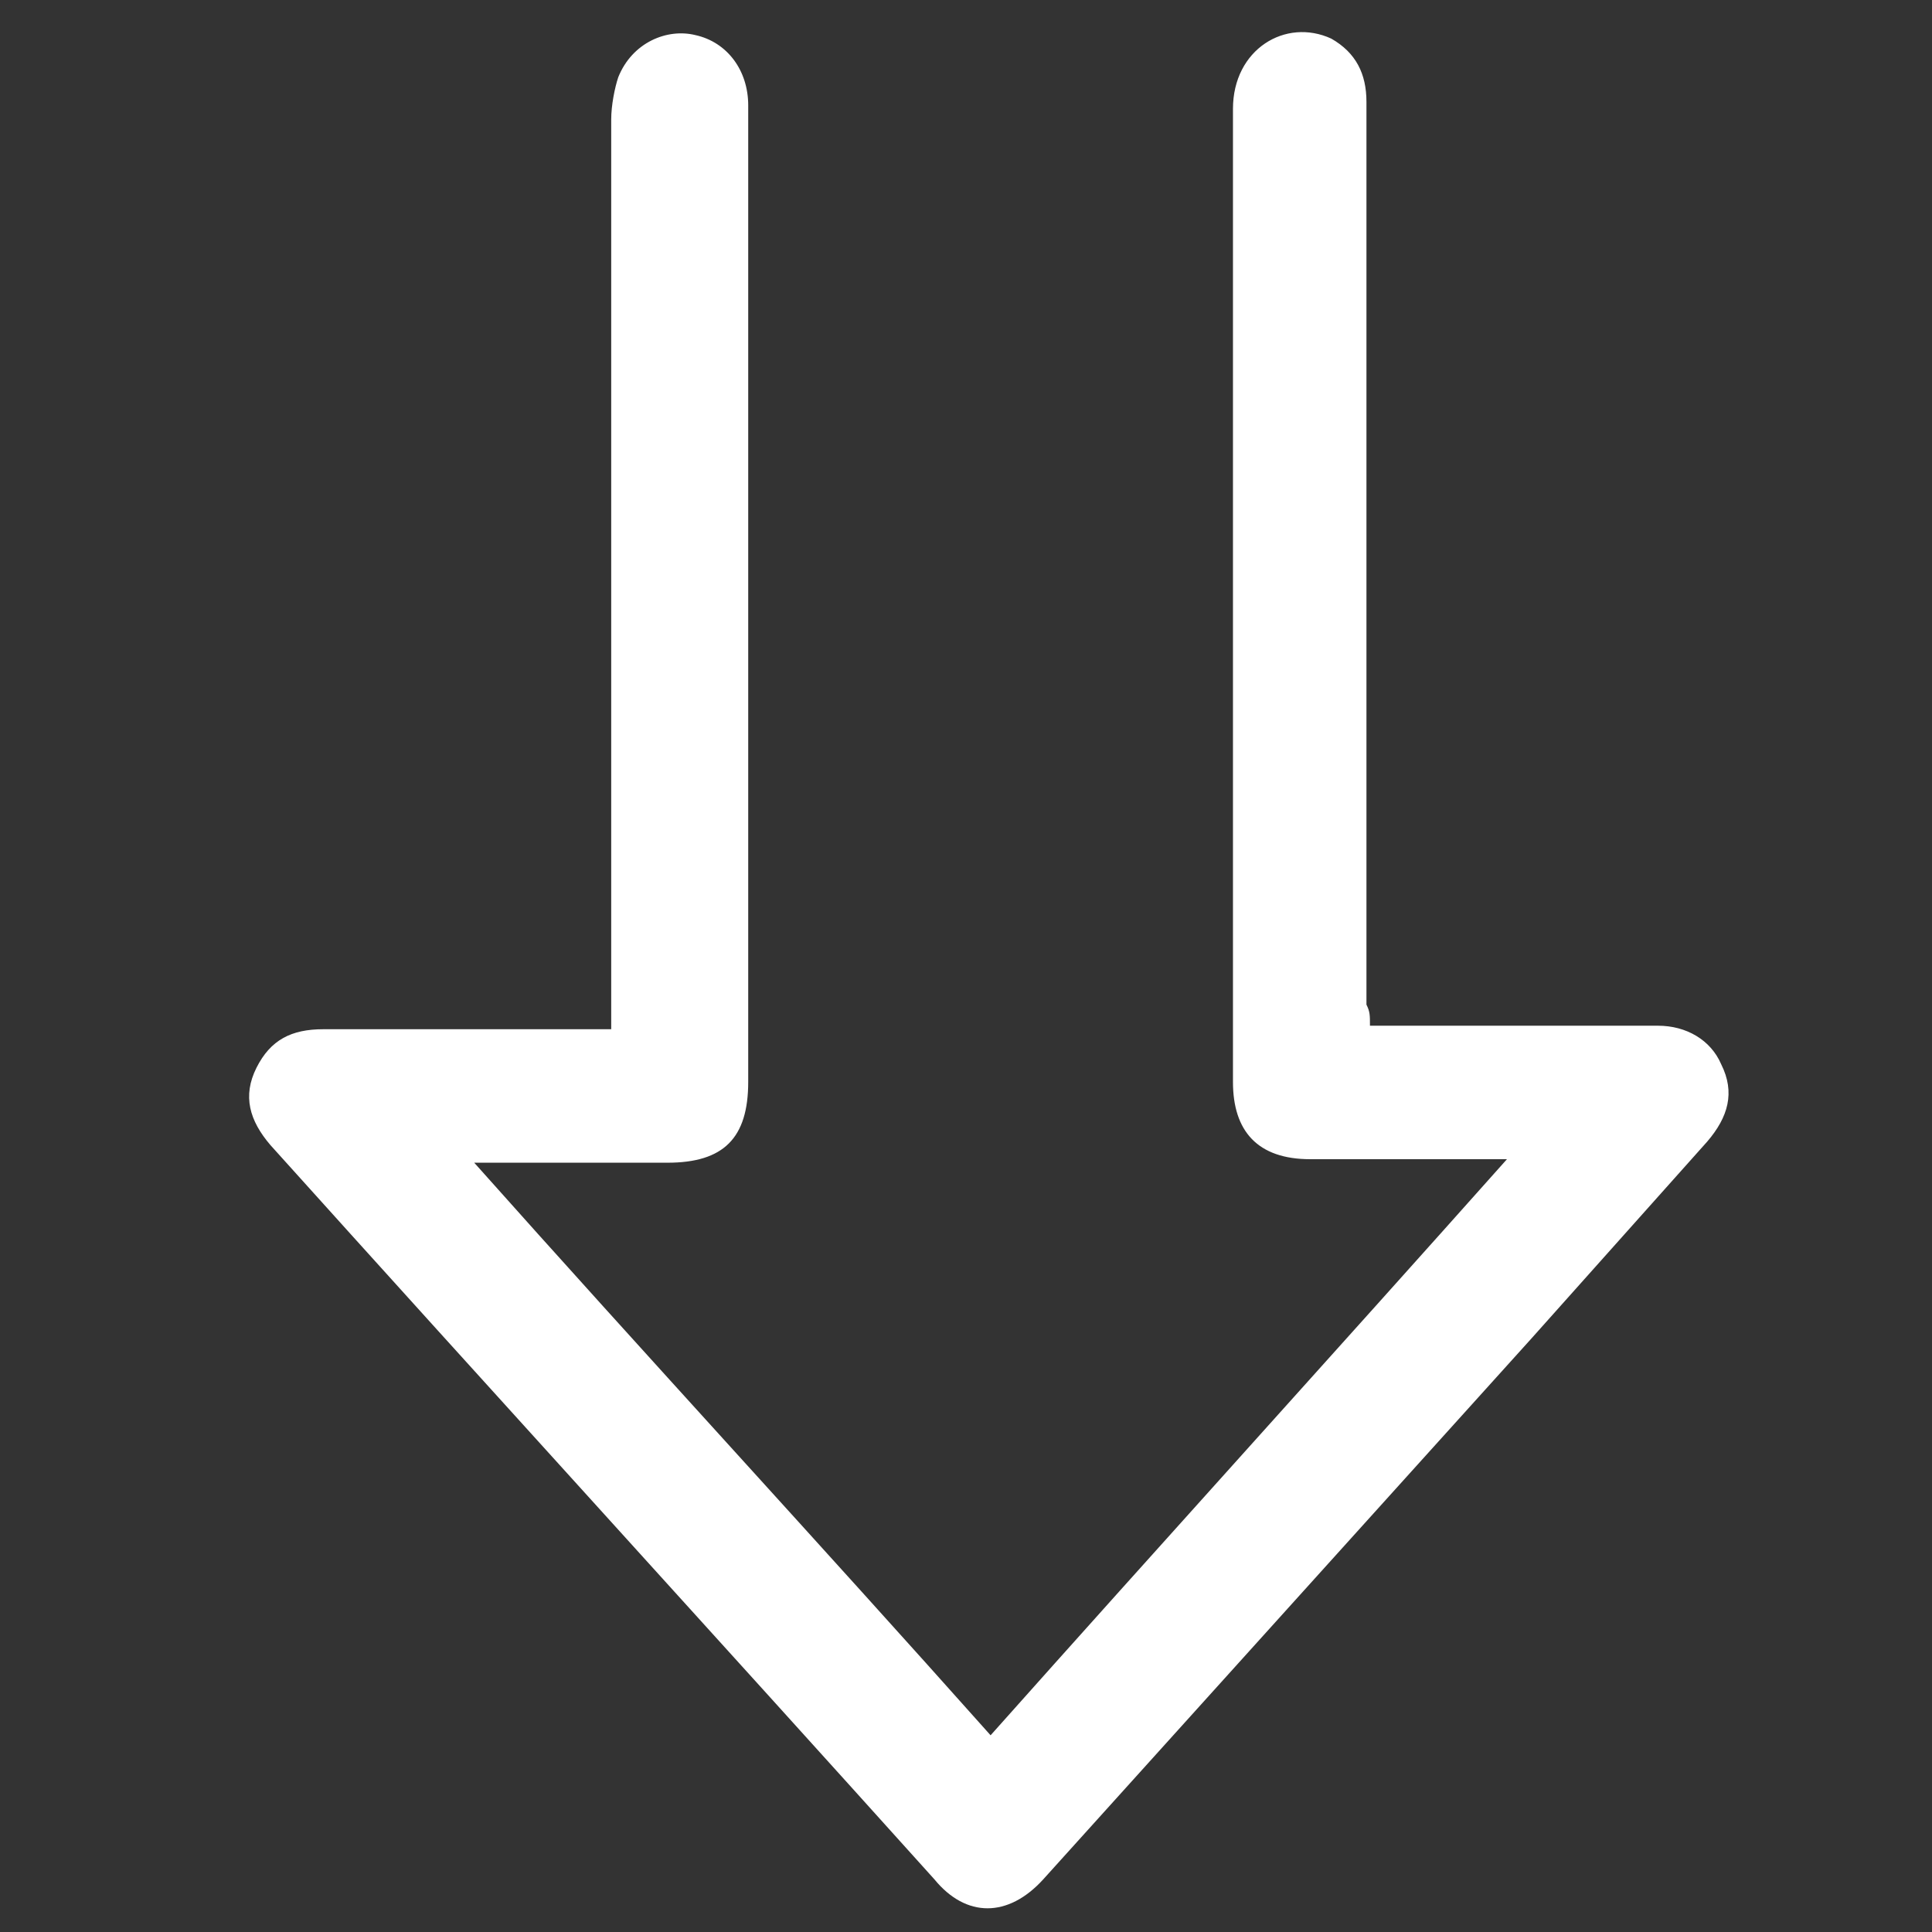 <?xml version="1.0" encoding="utf-8"?>
<!-- Generator: Adobe Illustrator 24.1.0, SVG Export Plug-In . SVG Version: 6.00 Build 0)  -->
<svg version="1.1" id="图层_1" xmlns="http://www.w3.org/2000/svg" xmlns:xlink="http://www.w3.org/1999/xlink" x="0px" y="0px"
	 viewBox="0 0 55 55" style="enable-background:new 0 0 55 55;" xml:space="preserve">
<rect x="0" y="0" width="55" height="55" fill="#333333" stroke="none"/>
<style type="text/css">
	.st0{fill:#FFFFFF;}
</style>
<g>
	<path class="st0" d="M-59,37.1c-1.6-2.3-1.8-4.6-0.8-7.2c0.1-0.2,0-0.5-0.1-0.6c-1.9-2.7-1.9-5.7,0-8.4c0.1-0.2,0.1-0.5,0.1-0.6
		c-1.2-2.9-0.7-5.4,1.3-7.7c1.5-1.8,2.4-3.9,2.4-6.3c0-2.2,0-4.5,0-6.7c0-1,0.3-1.2,1.3-1.2c3.2,0,6.5,0,9.7,0c1,0,1.2,0.2,1.2,1.2
		c0,1.9,0,3.8,0,5.7c2.8,1,3.4,4,1.5,6c0.3,0.4,0.6,0.9,1,1.3c1.9,2.3,2.4,4.8,1.3,7.6c-0.1,0.4-0.1,0.6,0.1,0.9
		c1.8,2.3,1.8,5.8,0,8.1c-0.3,0.3-0.3,0.6-0.1,1c1.1,2.7,0.7,5.2-1.2,7.5c-1.7,2-2.6,4.2-2.6,6.8c0,2.1,0,4.3,0,6.4
		c0,0.9-0.3,1.1-1.1,1.1c-3.3,0-6.6,0-9.9,0c-0.9,0-1.2-0.3-1.2-1.2c0-2.3,0-4.6,0-6.9c0-0.4-0.1-0.9-0.1-1.3
		C-59.3,41.5-60.3,39.6-59,37.1z M-54.4,0c0,0.3,0,0.5,0,0.8c0,1.8,0,3.7,0,5.5c0,2.7-1,5.2-2.8,7.3c-1.2,1.5-1.9,3-1.4,5
		c0.8,3.5,4.8,5.2,7.9,3.2c1.6-1,2.4-2.5,2.5-4.4c0.6,0,1.1,0,1.7,0c-0.1,1.8-0.7,3.4-1.9,4.7c0.1,0.1,0.1,0.1,0.2,0.1
		c2.1,0.8,4.6,0,6-1.9c1.3-1.8,1.2-4.5-0.1-6.2c-0.6-0.7-1.2-1.5-1.7-2.3c-0.6-1-0.6-1.1,0.3-1.8c0.6-0.5,0.8-1.2,0.6-1.9
		c-0.2-0.6-0.8-1.1-1.5-1.2c-0.8-0.1-1.1-0.4-1.1-1.2c0-1.7,0-3.3,0-5c0-0.2,0-0.5,0-0.7C-48.6,0-51.5,0-54.4,0z M-48.2,32.8
		c0-0.1,0-0.3,0-0.4c-0.4-4-4.7-6.1-8.1-4c-2.6,1.6-3.1,5.1-1.2,7.6c0.6,0.8,0.7,1.1,0.2,1.7c-0.5,0.6-0.6,1.3-0.3,1.9
		c0.3,0.7,0.9,1,1.7,1c0.9,0,1.1,0.1,1.3,1.1c0.1,0.3,0.1,0.6,0.1,0.9c0,2.3,0.1,4.5,0.1,6.8c0,0.3,0,0.5,0,0.8c2.9,0,5.8,0,8.7,0
		c0-1.6,0-3.1,0-4.6c0-0.8,0-1.6,0.1-2.4c0.3-2.7,1.4-5,3.2-7c1.3-1.5,1.5-3.4,0.7-5.2c-0.8-1.9-2.3-3-4.4-3.2
		c-0.7-0.1-1.5,0.2-2.4,0.3c1.4,1.5,2,3.1,2.1,4.9C-47.1,32.8-47.7,32.8-48.2,32.8z M-41.4,22.1c-0.1,0.1-0.2,0.1-0.3,0.2
		c-2.4,2.1-5.1,2.5-8,1.2c-0.2-0.1-0.5,0-0.7,0.1c-1.6,0.7-3.1,0.9-4.8,0.5c-1.3-0.3-2.3-1-3.3-1.9c-1.4,1.6-1.4,4.8,0,6
		c0.1-0.1,0.1-0.1,0.2-0.2c2.3-2.1,5.1-2.5,8-1.2c0.2,0.1,0.5,0.1,0.7,0c2.5-1.1,5-0.9,7.2,0.7c0.3,0.2,0.6,0.5,0.9,0.7
		C-40.1,26.3-40.1,23.9-41.4,22.1z"/>
	<path class="st0" d="M-37.4,28.5c0.3-0.5,0.5-1,0.8-1.5c1.1,0.6,2.3,1.1,3.4,1.7c-0.3,0.5-0.5,1-0.8,1.5
		C-35,29.6-36.2,29.1-37.4,28.5z"/>
	<path class="st0" d="M-66.2,20c1.2,0.6,2.3,1.1,3.4,1.7c-0.2,0.5-0.5,1-0.7,1.5c-1.1-0.6-2.3-1.1-3.5-1.7
		C-66.7,21-66.4,20.5-66.2,20z"/>
	<path class="st0" d="M-62.9,17.8c-0.8-0.8-1.6-1.6-2.5-2.5c0.4-0.4,0.8-0.7,1.2-1.1c0.8,0.8,1.6,1.6,2.5,2.5
		C-62.1,17-62.4,17.4-62.9,17.8z"/>
	<path class="st0" d="M-33.9,20c0.3,0.5,0.5,1,0.8,1.5c-1.1,0.6-2.3,1.1-3.4,1.7c-0.3-0.5-0.5-1-0.8-1.5
		C-36.2,21.1-35.1,20.6-33.9,20z"/>
	<path class="st0" d="M-64.3,36c-0.3-0.3-0.7-0.7-1.1-1c0.8-0.9,1.7-1.7,2.6-2.6c0.3,0.4,0.7,0.8,1,1.2
		C-62.5,34.3-63.4,35.1-64.3,36z"/>
	<path class="st0" d="M-66.2,30.2c-0.3-0.5-0.5-1-0.8-1.5c1.2-0.6,2.3-1.1,3.5-1.7c0.3,0.5,0.5,1,0.8,1.5
		C-63.9,29-65,29.6-66.2,30.2z"/>
	<path class="st0" d="M-34.7,15.3c-0.8,0.8-1.6,1.6-2.5,2.5c-0.4-0.4-0.7-0.8-1.1-1.2c0.8-0.8,1.7-1.6,2.6-2.4
		C-35.5,14.5-35.1,14.9-34.7,15.3z"/>
	<path class="st0" d="M-34.7,34.9c-0.4,0.4-0.8,0.7-1.1,1.1c-0.8-0.8-1.7-1.7-2.5-2.5c0.4-0.3,0.8-0.7,1.1-1.1
		C-36.4,33.2-35.6,34-34.7,34.9z"/>
</g>
<g>
	<path class="st0" d="M-92.9-31.3c-0.8-0.8-1.6-1.6-2.3-2.4c1-1.3,2.1-2.5,3.1-3.9c1.5-2,2.7-4.2,3-6.8c0.2-1.4,0.1-2.7,0.2-4.1
		c0.4-4.4,3.8-7.8,8.2-8.3c3.9-0.4,7.3,0.7,10.5,2.9c4.3,2.9,7.3,6.8,8.3,12c0.8,3.7,0.2,7.2-2.7,9.9c-1.9,1.8-4.2,2.6-6.7,2.5
		c-4.9-0.3-8.7,1.9-12.2,5c-0.5,0.4-0.9,0.8-1.4,1.3c-0.8-0.8-1.5-1.6-2.4-2.5c1.3-1.1,2.6-2.3,3.9-3.3c2.4-1.8,5.1-3.2,8.1-3.7
		c1.1-0.2,2.2-0.2,3.3-0.2c2.5,0,4.6-0.6,6-2.9c1.1-1.8,1.1-3.8,0.6-5.7C-67-47.5-71-51.5-77.3-53.2c-1.9-0.5-3.9-0.4-5.7,0.7
		c-1.9,1.2-2.8,3.1-2.7,5.3c0.3,5.2-1.8,9.4-5,13.3C-91.4-33-92.2-32.2-92.9-31.3z"/>
	<path class="st0" d="M-54-74.8c0.8,0.8,1.5,1.5,2.4,2.4c-1.3,1.1-2.6,2.2-3.9,3.3c-2.5,1.9-5.3,3.4-8.5,3.8
		c-1.2,0.2-2.5,0.1-3.8,0.1c-1.5,0-2.8,0.5-4,1.4c-1,0.9-1.1,1.1,0.1,1.9c1.3,0.9,2.7,1.7,4.1,2.5c4,2.4,7,5.7,9.3,9.8
		c0.6,1,1.2,1.9,1.8,2.8c0.2,0.3,0.5,0.6,0.8,1c1-0.6,1.6-1.4,1.9-2.4c0.3-0.9,0.6-1.9,0.5-2.8c-0.2-4,1-7.5,3.2-10.7
		c1.2-1.7,2.6-3.3,3.9-4.9c0.9,0.9,1.7,1.7,2.4,2.4c-1.3,1.7-2.6,3.3-3.8,5.2c-1.6,2.4-2.3,5.1-2.3,8c0.1,3.2-1,5.9-3.6,7.9
		c-1.6,1.2-3.4,1.1-4.8-0.3c-1-1.1-2-2.4-2.7-3.7c-2.5-4.7-6.1-8.1-10.8-10.6c-0.9-0.5-1.7-1.1-2.5-1.7c-2.3-1.8-2.5-4.2-0.3-6.3
		c2-2,4.5-2.9,7.3-2.8c3.7,0.2,6.8-1.1,9.7-3.2C-56.3-72.7-55.2-73.8-54-74.8z"/>
	<path class="st0" d="M-67.5-70.8c-2.3,0.1-4.4,0.4-6.3,1.5c-1.7,0.9-3.1,2.2-4,3.9c-1,2-0.9,4,0.4,5.9c0,0.1,0.1,0.1,0.1,0.2
		c0,0,0,0.1,0.1,0.3c-3.8-0.4-7.4,0.2-10.4,2.8c-2.9,2.6-4,6-3.9,9.9c-0.1,0-0.1,0.1-0.2,0.1c-0.3-0.5-0.8-0.9-1-1.4
		c-0.9-1.8-0.8-3.8-0.4-5.7c2-8.7,7.2-14.5,15.7-17.5c2.5-0.9,5.1-1.2,7.8-1.1C-68.8-71.9-68-71.7-67.5-70.8z"/>
	<path class="st0" d="M-59.5-41.2c1,0.4,2,0.9,3.1,1c2.3,0.3,4-0.7,5.6-2.3c1.6-1.7,2.6-3.7,3.1-6.2c0.6,0.9,0.8,1.8,0.6,2.7
		c-0.3,1.6-0.6,3.3-1.2,4.8c-2.3,6.3-6.6,11-12.7,13.9c-3,1.4-6.2,2-9.5,2c-0.6,0-1.1-0.2-1.6-0.4c-0.5-0.2-0.8-0.7-0.8-1.4
		c4,0.2,7.5-0.7,10.4-3.7C-59.7-33.7-59-37.3-59.5-41.2z"/>
</g>
<path class="st0" d="M39,29.2c0.5,0,0.9,0,1.3,0c2.3,0,4.6,0,6.9,0c0.8,0,1.5,0.4,1.8,1.1c0.4,0.8,0.2,1.5-0.4,2.2
	c-1.7,1.9-3.3,3.7-5,5.6c-4.6,5.1-9.3,10.3-13.9,15.4c-1,1.1-2.2,1.1-3.1,0c-6.3-7-12.6-13.9-18.9-20.9c-0.6-0.7-0.8-1.4-0.4-2.2
	c0.4-0.8,1-1.1,1.9-1.1c2.5,0,5,0,7.5,0c0.2,0,0.4,0,0.7,0c0-0.9,0-1.7,0-2.6c0-7.8,0-15.6,0-23.3c0-0.4,0.1-0.9,0.2-1.2
	C18,1.2,19,0.8,19.8,1c0.9,0.2,1.5,1,1.5,2c0,1.4,0,2.8,0,4.3c0,7.8,0,15.7,0,23.5c0,1.6-0.7,2.3-2.3,2.3c-1.6,0-3.3,0-4.9,0
	c-0.2,0-0.4,0-0.6,0c4.9,5.5,9.8,10.8,14.7,16.3C33.1,43.9,38,38.5,42.9,33c-0.3,0-0.5,0-0.8,0c-1.6,0-3.2,0-4.8,0
	c-1.5,0-2.2-0.8-2.2-2.2c0-9.2,0-18.4,0-27.7c0-1.7,1.5-2.6,2.8-2c0.7,0.4,1,1,1,1.8c0,4.2,0,8.5,0,12.7c0,4.3,0,8.7,0,13
	C39,28.8,39,28.9,39,29.2z"/>
</svg>
